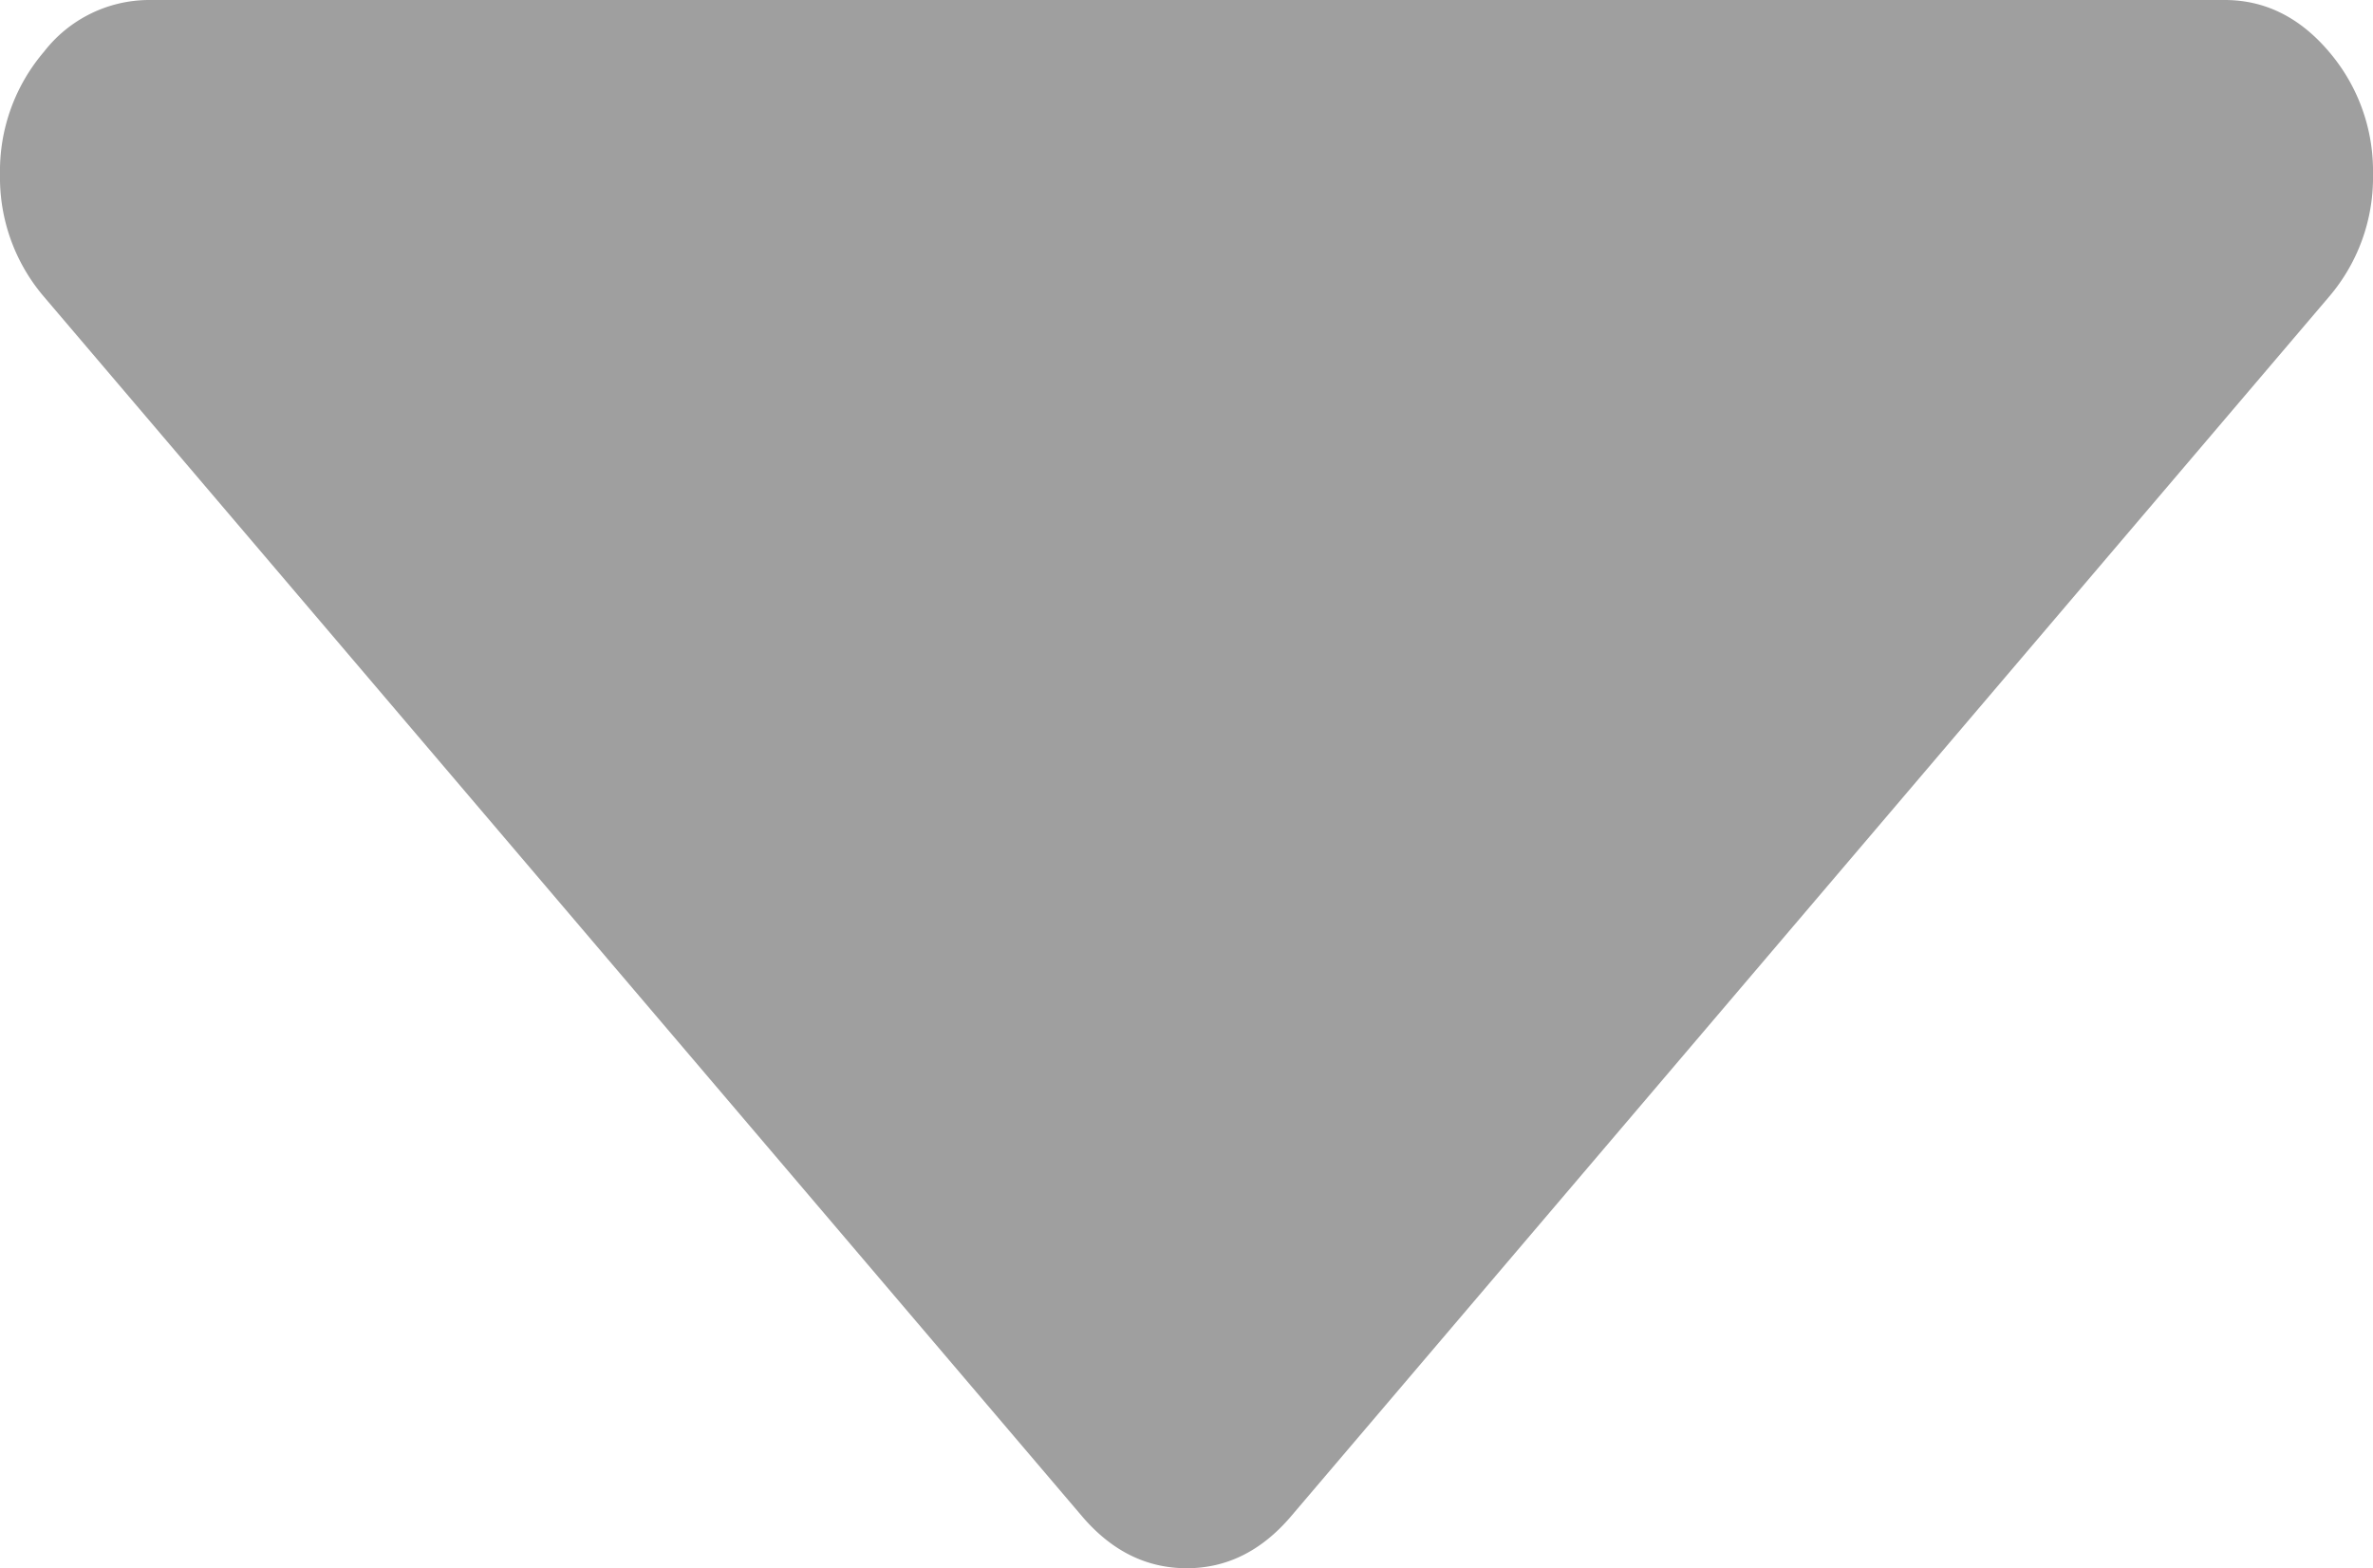 <svg xmlns="http://www.w3.org/2000/svg" viewBox="0 0 234 154.65"><defs><style>.cls-1{fill:#9f9f9f;}</style></defs><title>icon-arrow-down</title><g id="Layer_2" data-name="Layer 2"><g id="Layer_1-2" data-name="Layer 1"><path class="cls-1" d="M229.66,5.1Q225.33,0,219.37,0H14.63A13.14,13.14,0,0,0,4.34,5.1,18.1,18.1,0,0,0,0,17.19,18.09,18.09,0,0,0,4.34,29.27L106.72,149.55q4.35,5.09,10.28,5.1t10.29-5.1L229.66,29.27A18.09,18.09,0,0,0,234,17.19,18.1,18.1,0,0,0,229.66,5.1Zm0,0"/></g></g></svg>